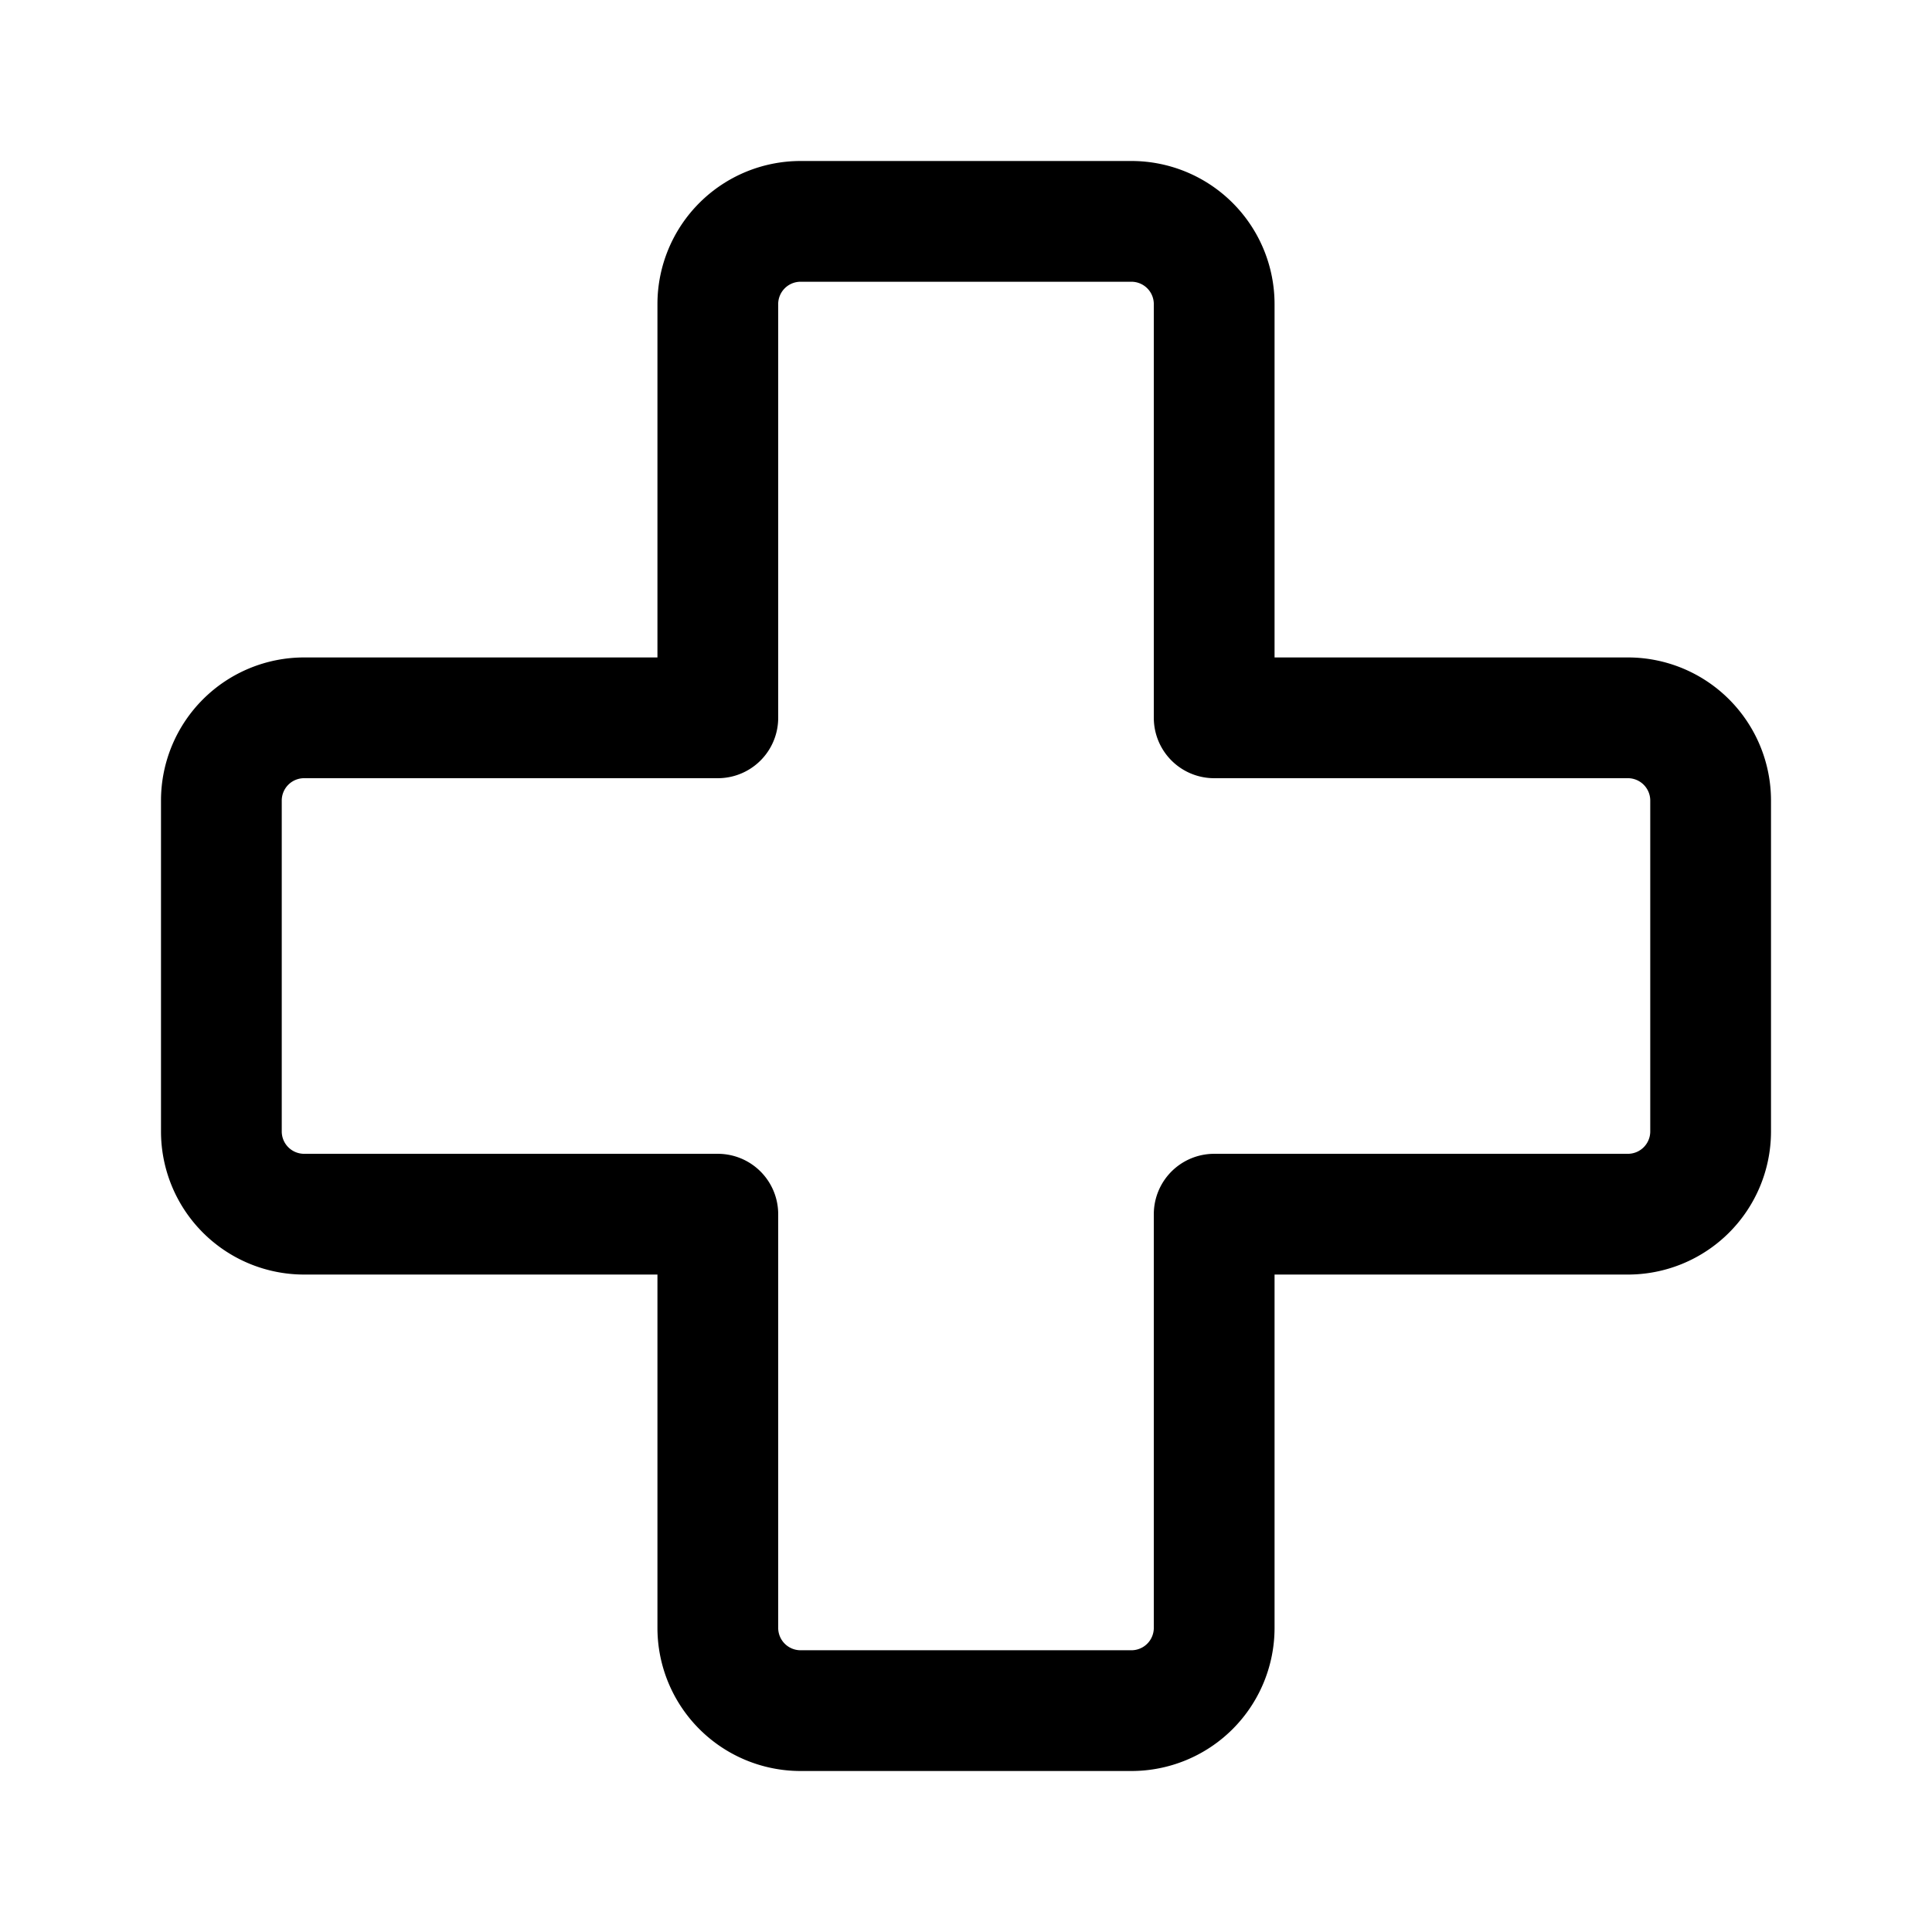 <?xml version="1.0" encoding="utf-8"?>
<!-- Generator: www.svgicons.com -->
<svg xmlns="http://www.w3.org/2000/svg" width="800" height="800" viewBox="0 0 24 24">
<path fill="none" stroke="currentColor" stroke-linecap="round" stroke-linejoin="round" stroke-width="1.5" d="M21.25 9.944v4.112a1.028 1.028 0 0 1-1.028 1.027h-5.139v5.14a1.028 1.028 0 0 1-1.027 1.027H9.944a1.028 1.028 0 0 1-1.027-1.028v-5.139h-5.14a1.028 1.028 0 0 1-1.027-1.027V9.944a1.028 1.028 0 0 1 1.028-1.027h5.139v-5.14A1.028 1.028 0 0 1 9.944 2.75h4.112a1.028 1.028 0 0 1 1.027 1.028v5.139h5.14a1.028 1.028 0 0 1 1.027 1.027"/>
</svg>